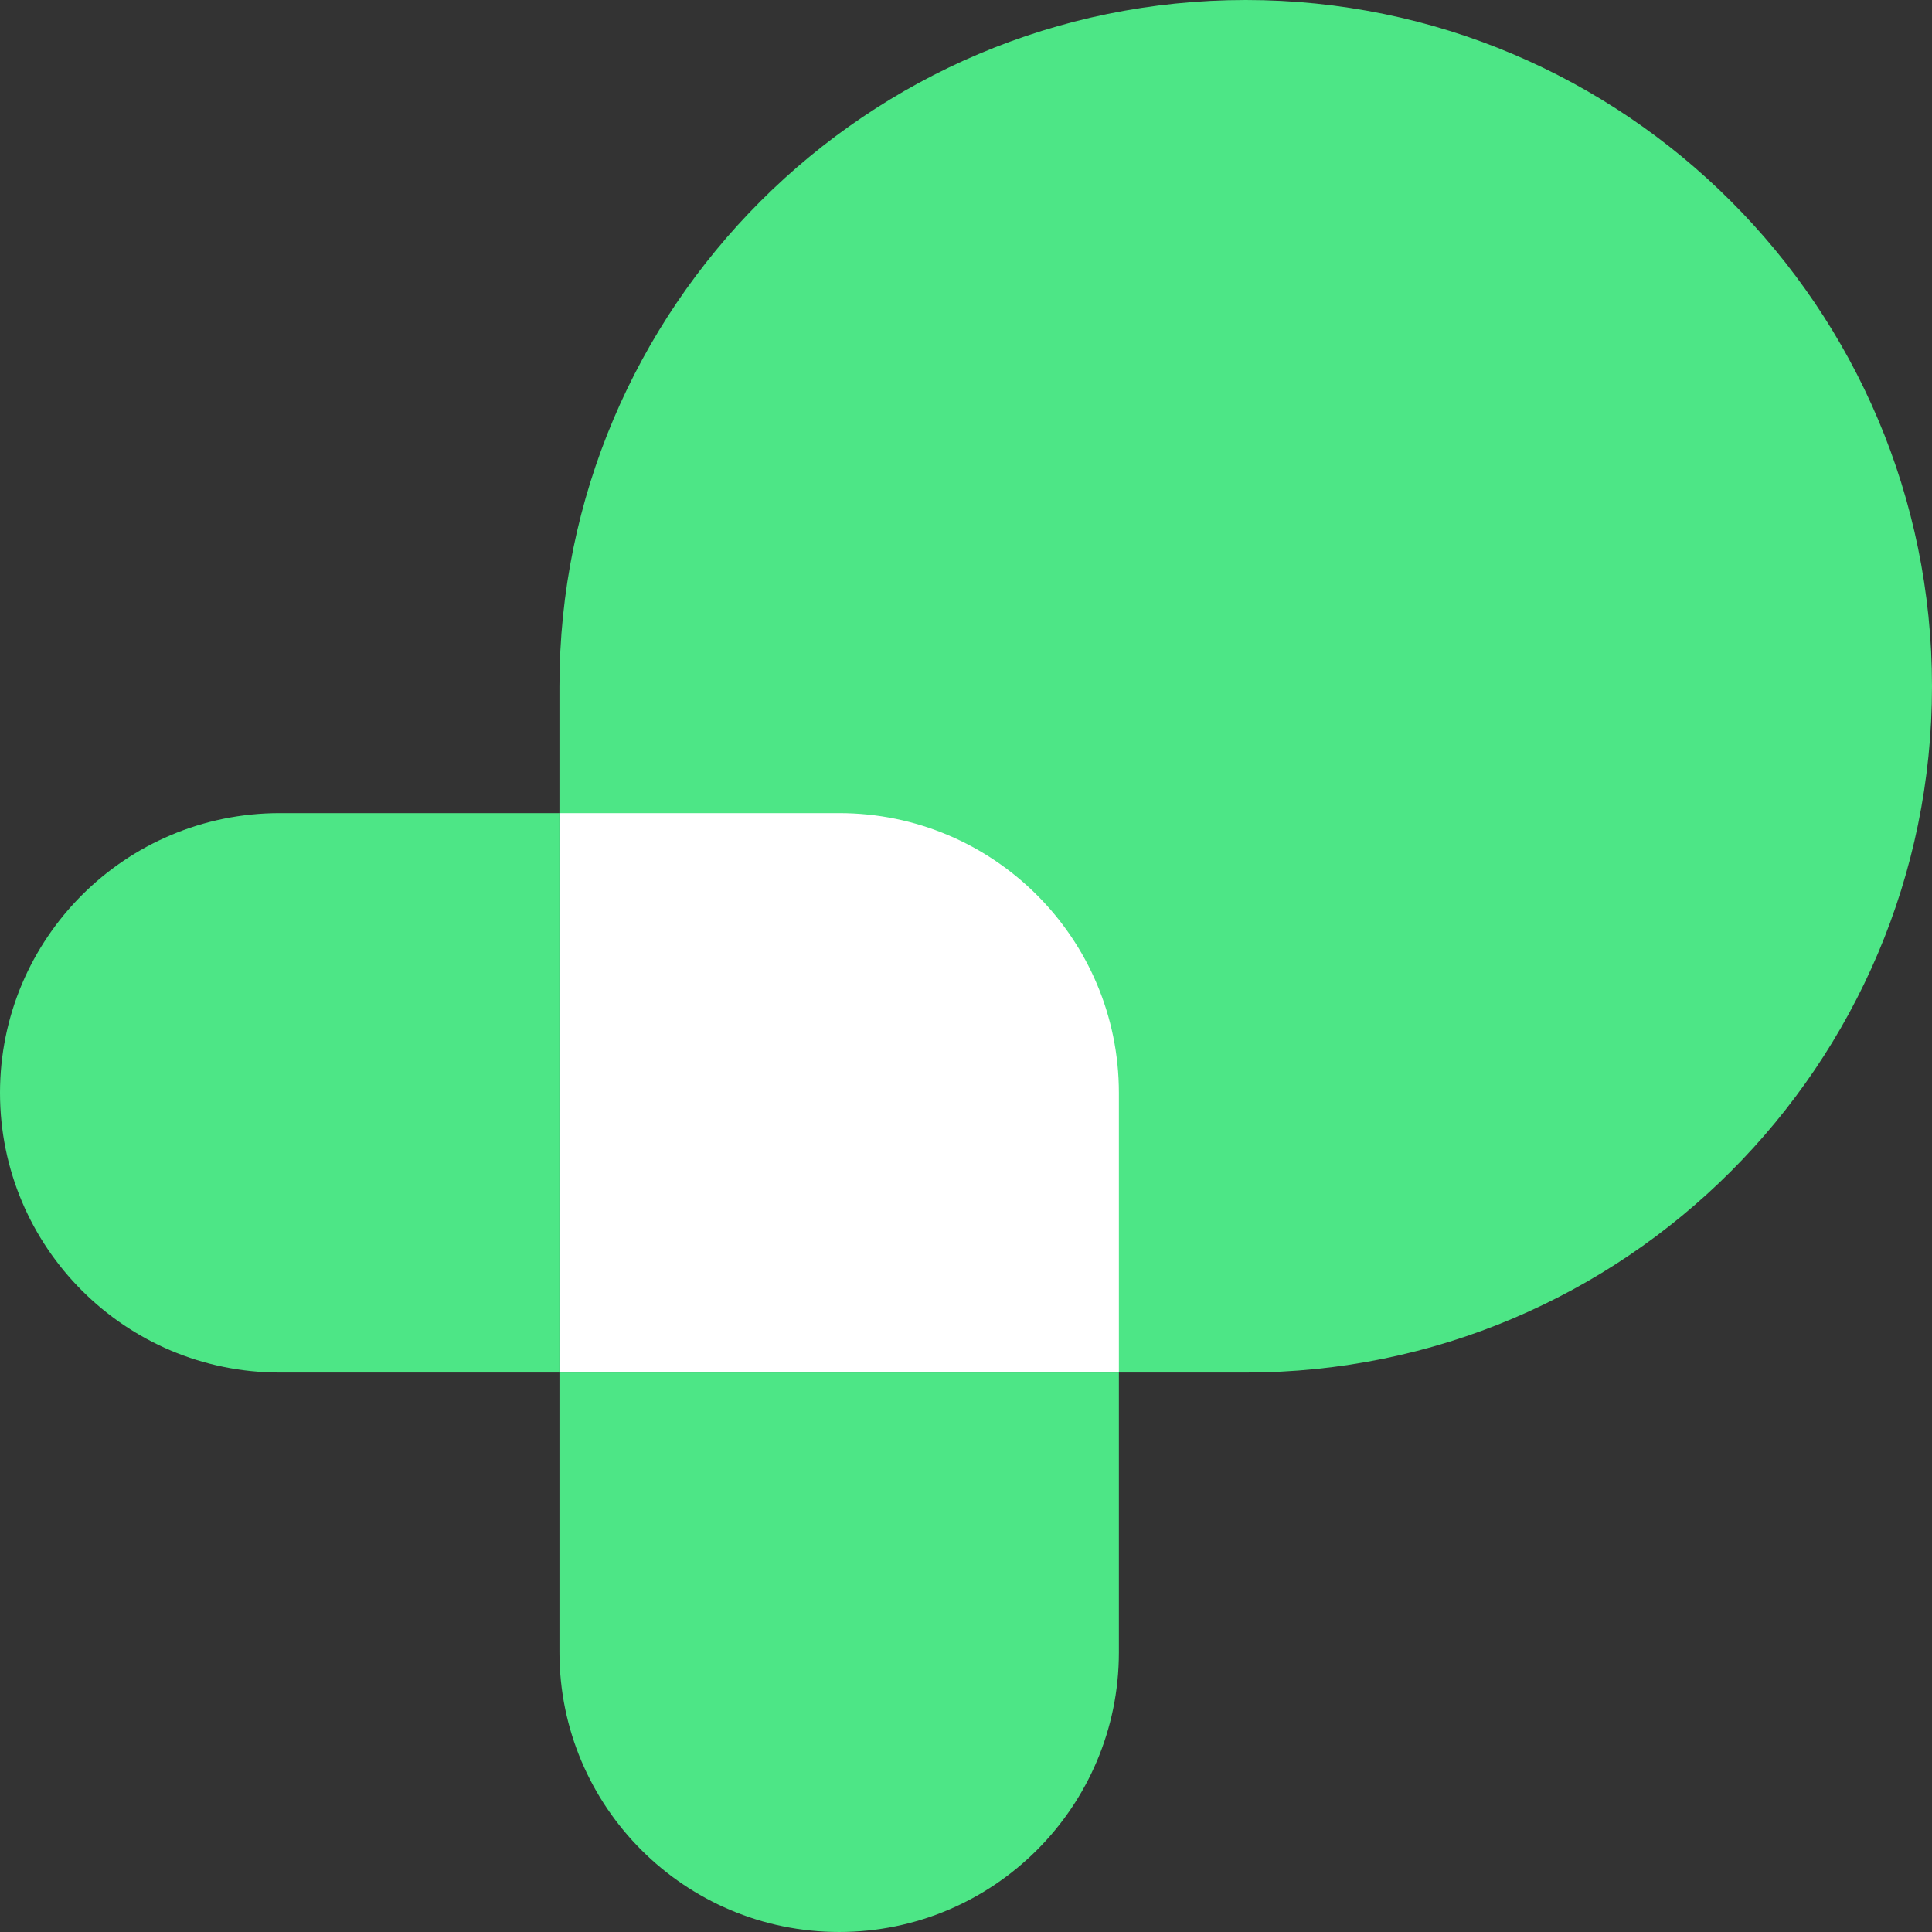 <?xml version="1.0" encoding="UTF-8"?>
<svg id="Layer_2" data-name="Layer 2" xmlns="http://www.w3.org/2000/svg" viewBox="0 0 62.3 62.3">
  <rect x="0" y="0" width="62.3" height="62.3" fill="#333333" stroke="none"/>
  <defs>
    <style>
      .cls-1 {
        fill: #fff;
      }

      .cls-2 {
        fill: #4de686;
      }
    </style>
  </defs>
  <g id="Layer_1-2" data-name="Layer 1">
    <g>
      <path class="cls-2" d="M40.17,0h0C52.38,0,62.3,9.92,62.3,22.13h0c0,12.21-9.92,22.13-22.13,22.13h-22.13v-22.13C18.04,9.92,27.96,0,40.17,0Z"/>
      <g>
        <path class="cls-1" d="M18.04,26.22h9.02c4.98,0,9.02,4.04,9.02,9.02v9.02h-18.04v-18.04h0Z"/>
        <path class="cls-2" d="M18.04,44.26h18.04v9.02c0,4.98-4.04,9.02-9.02,9.02h0c-4.98,0-9.02-4.04-9.02-9.02v-9.02h0Z"/>
        <path class="cls-2" d="M9.02,26.22h9.02v18.04h-9.02C4.04,44.26,0,40.22,0,35.24H0C0,30.26,4.04,26.22,9.02,26.22Z"/>
      </g>
    </g>
  </g>
</svg>